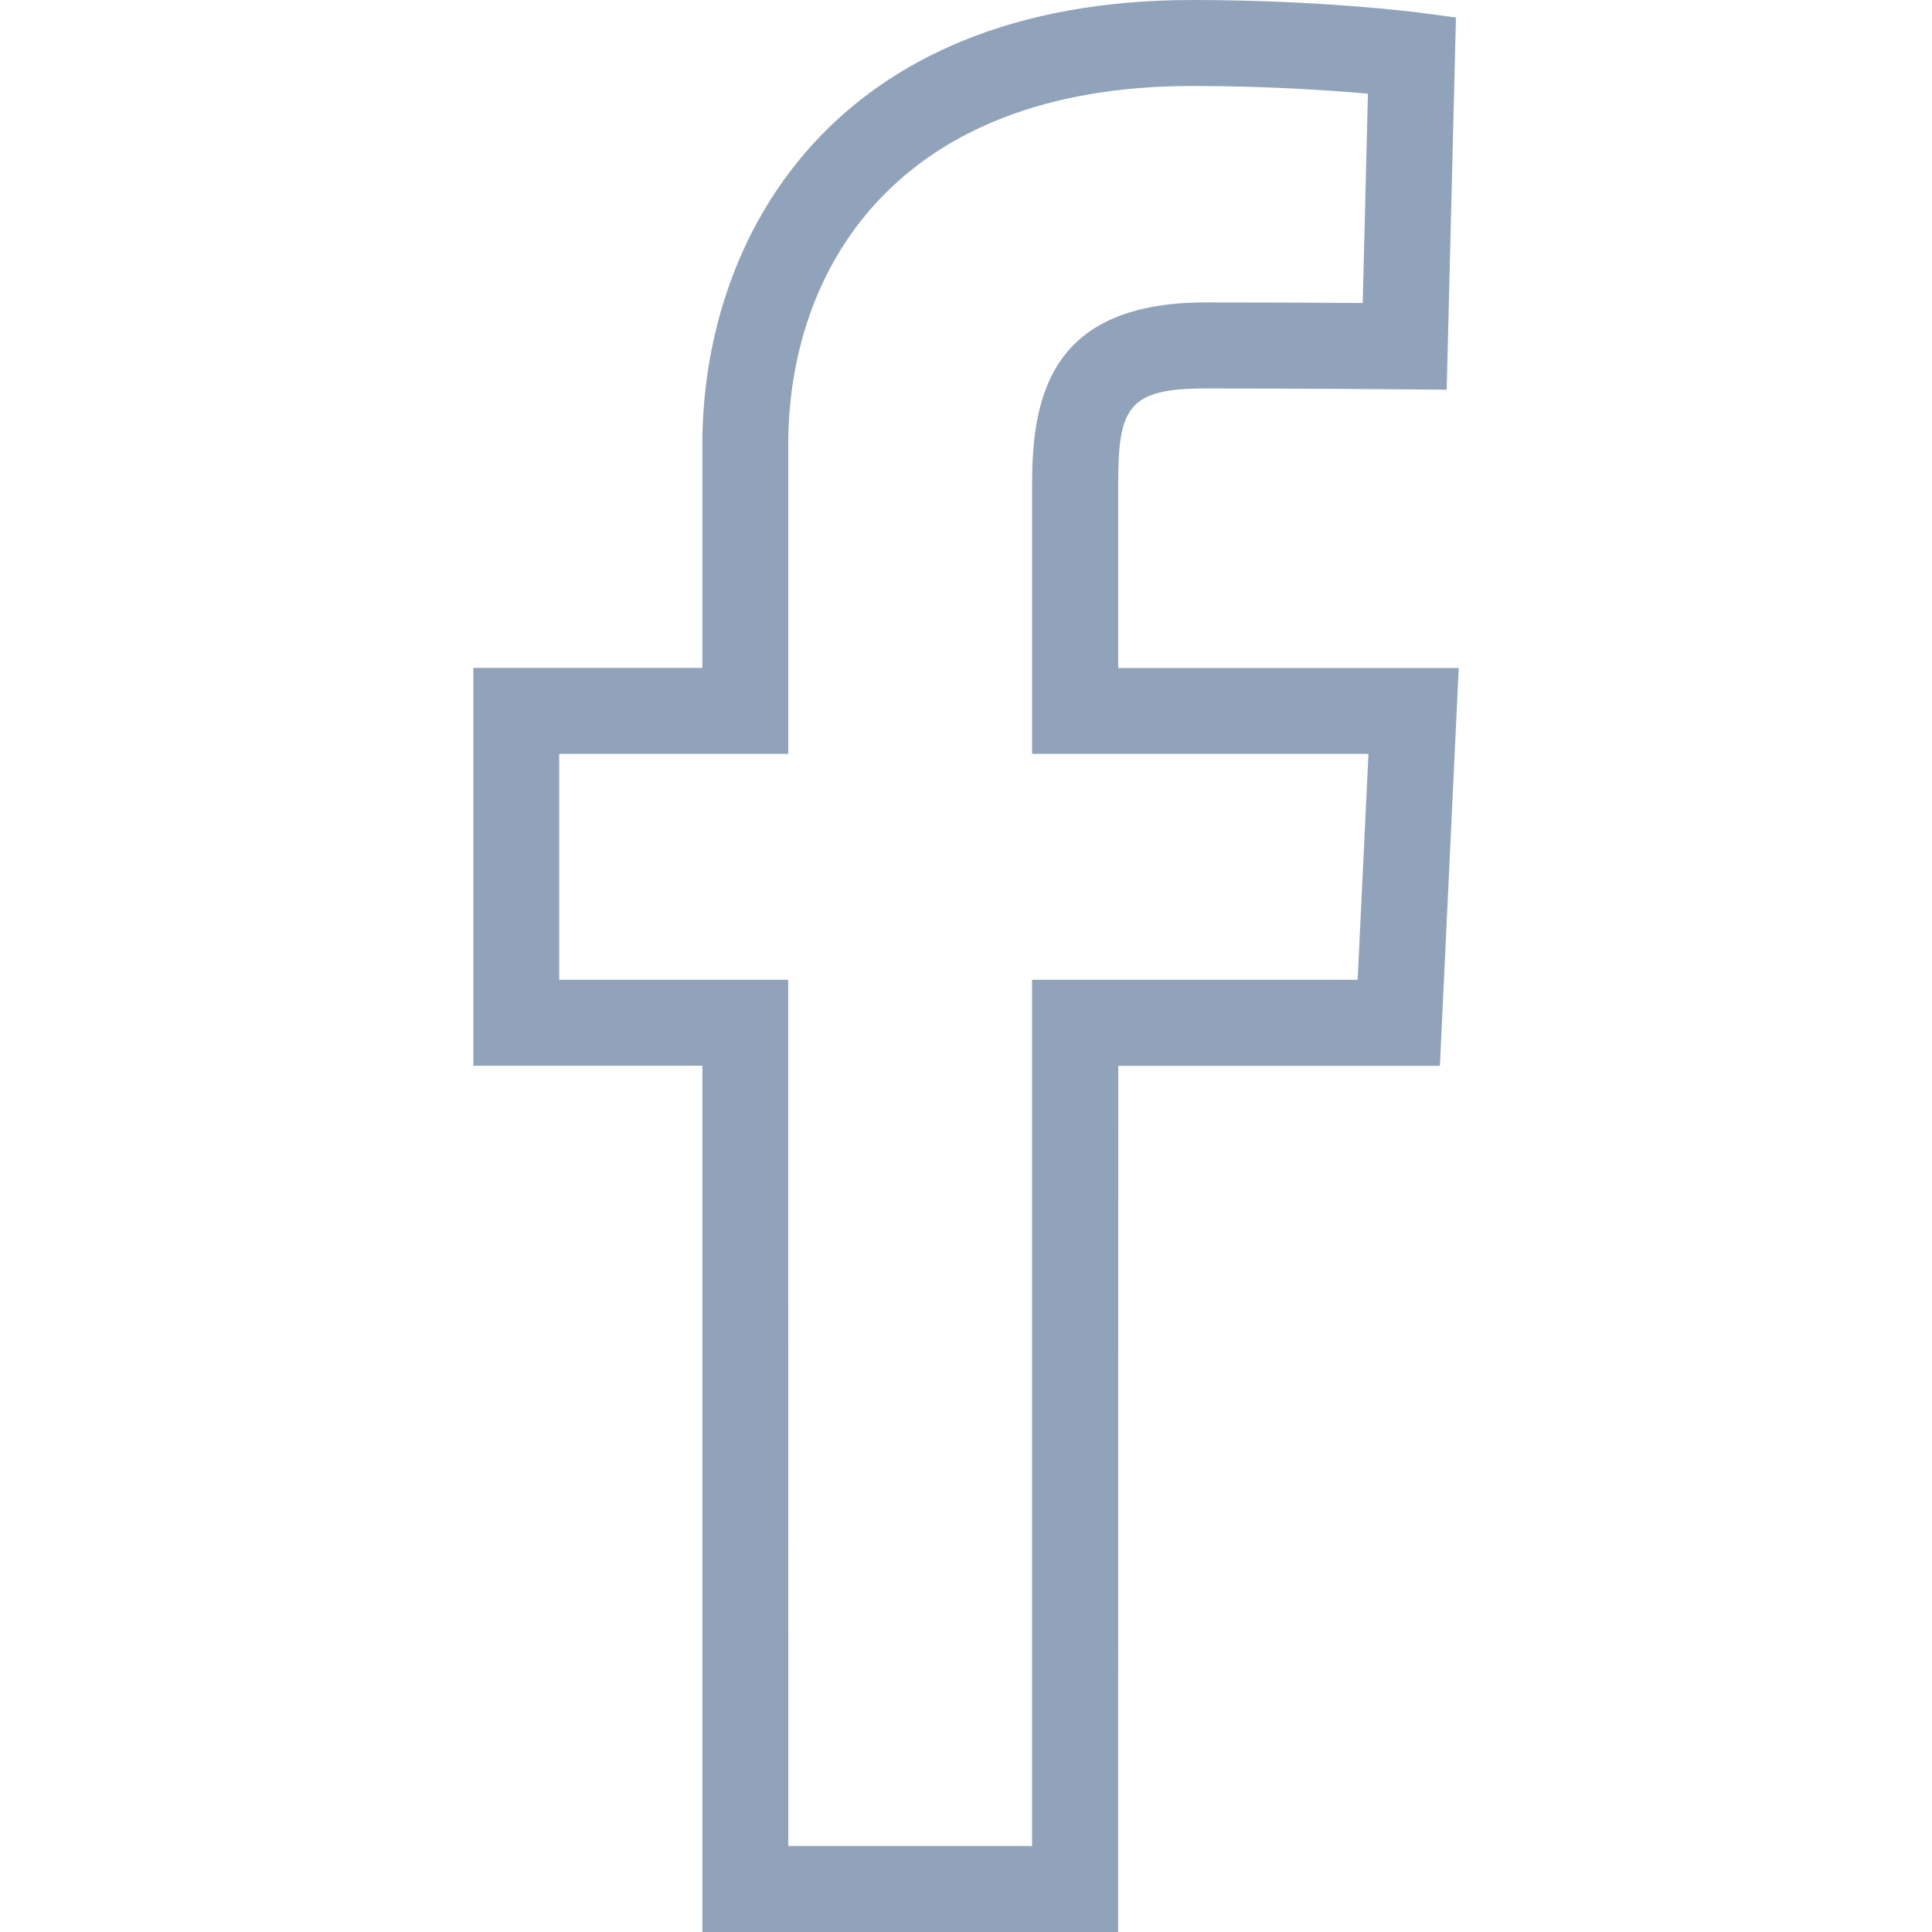 <?xml version="1.0" encoding="utf-8"?>
<!-- Generator: Adobe Illustrator 15.0.2, SVG Export Plug-In . SVG Version: 6.00 Build 0)  -->
<!DOCTYPE svg PUBLIC "-//W3C//DTD SVG 1.1//EN" "http://www.w3.org/Graphics/SVG/1.1/DTD/svg11.dtd">
<svg version="1.1" id="Layer_1" xmlns="http://www.w3.org/2000/svg" xmlns:xlink="http://www.w3.org/1999/xlink" x="0px" y="0px"
	 width="32px" height="32px" viewBox="0 0 32 32" enable-background="new 0 0 32 32" xml:space="preserve">
<g>
	<g>
		<path fill="#91A3BB" d="M18.52,32h-6.886V17.652H7.84v-6.589h3.793v-3.7C11.633,3.967,13.758,0,19.75,0
			c2.112,0,3.663,0.198,3.729,0.206l0.636,0.083l-0.153,6.166L23.26,6.449c-0.001,0-1.575-0.015-3.293-0.015
			c-1.277,0-1.446,0.314-1.446,1.569v3.061h5.64l-0.312,6.59h-5.327L18.52,32L18.52,32z M13.057,30.576h4.037V16.229h5.393
			l0.179-3.742h-5.571V8.002c0-1.48,0.342-2.993,2.872-2.993c1.017,0,1.982,0.005,2.604,0.01l0.086-3.467
			c-0.629-0.056-1.675-0.128-2.908-0.128c-4.934,0-6.693,3.068-6.693,5.939v5.124H9.262v3.742h3.793L13.057,30.576L13.057,30.576z
			 M13.057,30.576"/>
	</g>
</g>
</svg>
